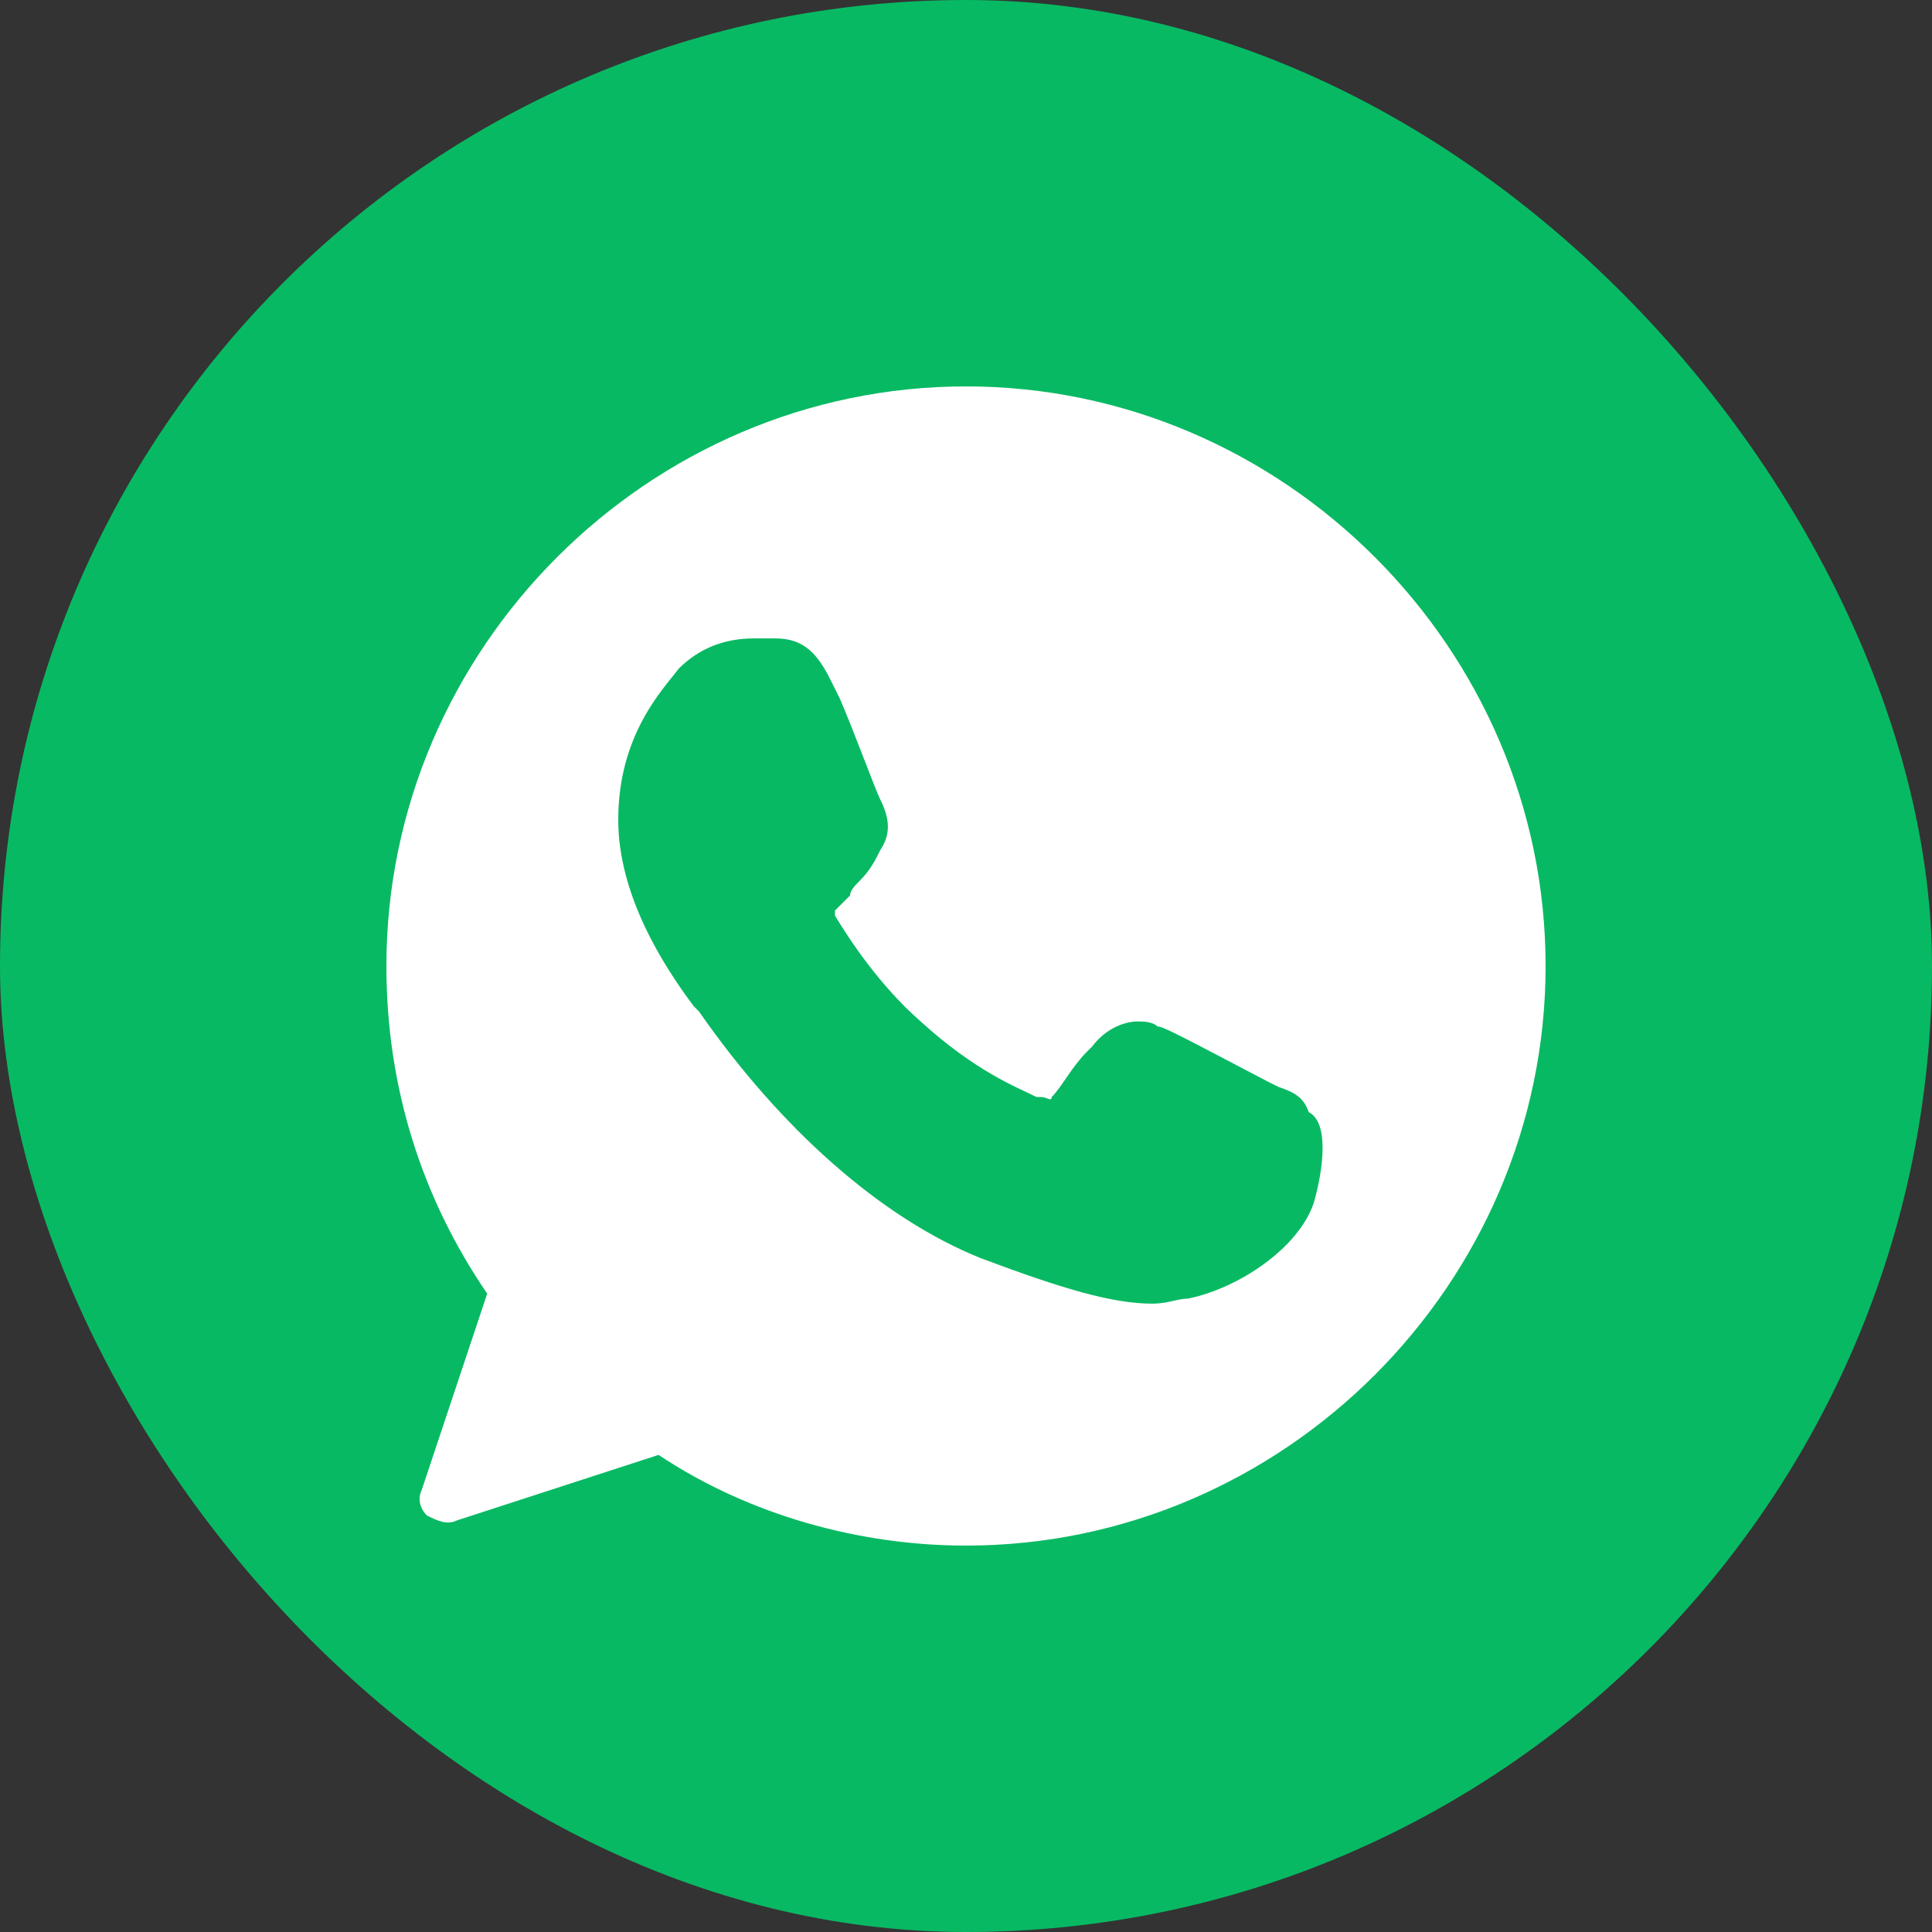 <svg width="40" height="40" viewBox="0 0 40 40" fill="none" xmlns="http://www.w3.org/2000/svg">
<rect x="0" y="0" width="40" height="40" fill="#333333" stroke="none"/>
<g clip-path="url(#clip0_2059_2620)">
<rect width="40" height="40" rx="20" fill="#08B963"/>
<path d="M20 8C13.426 8 8 13.426 8 20C8 22.504 8.73 24.8 10.087 26.783L8.73 30.852C8.626 31.061 8.73 31.27 8.835 31.374C9.043 31.478 9.252 31.583 9.461 31.478L13.635 30.122C15.513 31.374 17.809 32 20 32C26.574 32 32 26.574 32 20C32 13.426 26.574 8 20 8ZM27.2 24.904C26.887 25.843 25.635 26.678 24.591 26.887C24.383 26.887 24.174 26.991 23.861 26.991C23.026 26.991 21.983 26.678 20.313 26.052C18.226 25.217 16.139 23.339 14.47 20.939L14.365 20.835C13.739 20 12.8 18.539 12.8 16.974C12.8 15.2 13.739 14.261 14.052 13.844C14.47 13.426 14.991 13.217 15.617 13.217C15.722 13.217 15.826 13.217 15.93 13.217H16.035C16.556 13.217 16.87 13.426 17.183 14.052L17.391 14.47C17.704 15.2 18.122 16.348 18.226 16.556C18.435 16.974 18.435 17.287 18.226 17.6C18.122 17.809 18.017 18.017 17.809 18.226C17.704 18.331 17.6 18.435 17.6 18.539C17.496 18.643 17.391 18.748 17.287 18.852C17.287 18.956 17.287 18.956 17.287 18.956C17.6 19.478 18.226 20.417 19.061 21.148C20.209 22.191 21.044 22.504 21.461 22.713H21.565C21.67 22.713 21.774 22.817 21.774 22.713C21.983 22.504 22.191 22.087 22.504 21.774L22.609 21.67C22.922 21.252 23.339 21.148 23.548 21.148C23.652 21.148 23.861 21.148 23.965 21.252C24.07 21.252 24.278 21.357 26.261 22.4L26.47 22.504C26.783 22.609 26.991 22.713 27.096 23.026C27.513 23.235 27.409 24.174 27.2 24.904Z" fill="white"/>
</g>
<defs>
<clipPath id="clip0_2059_2620">
<rect width="40" height="40" rx="20" fill="white"/>
</clipPath>
</defs>
</svg>
